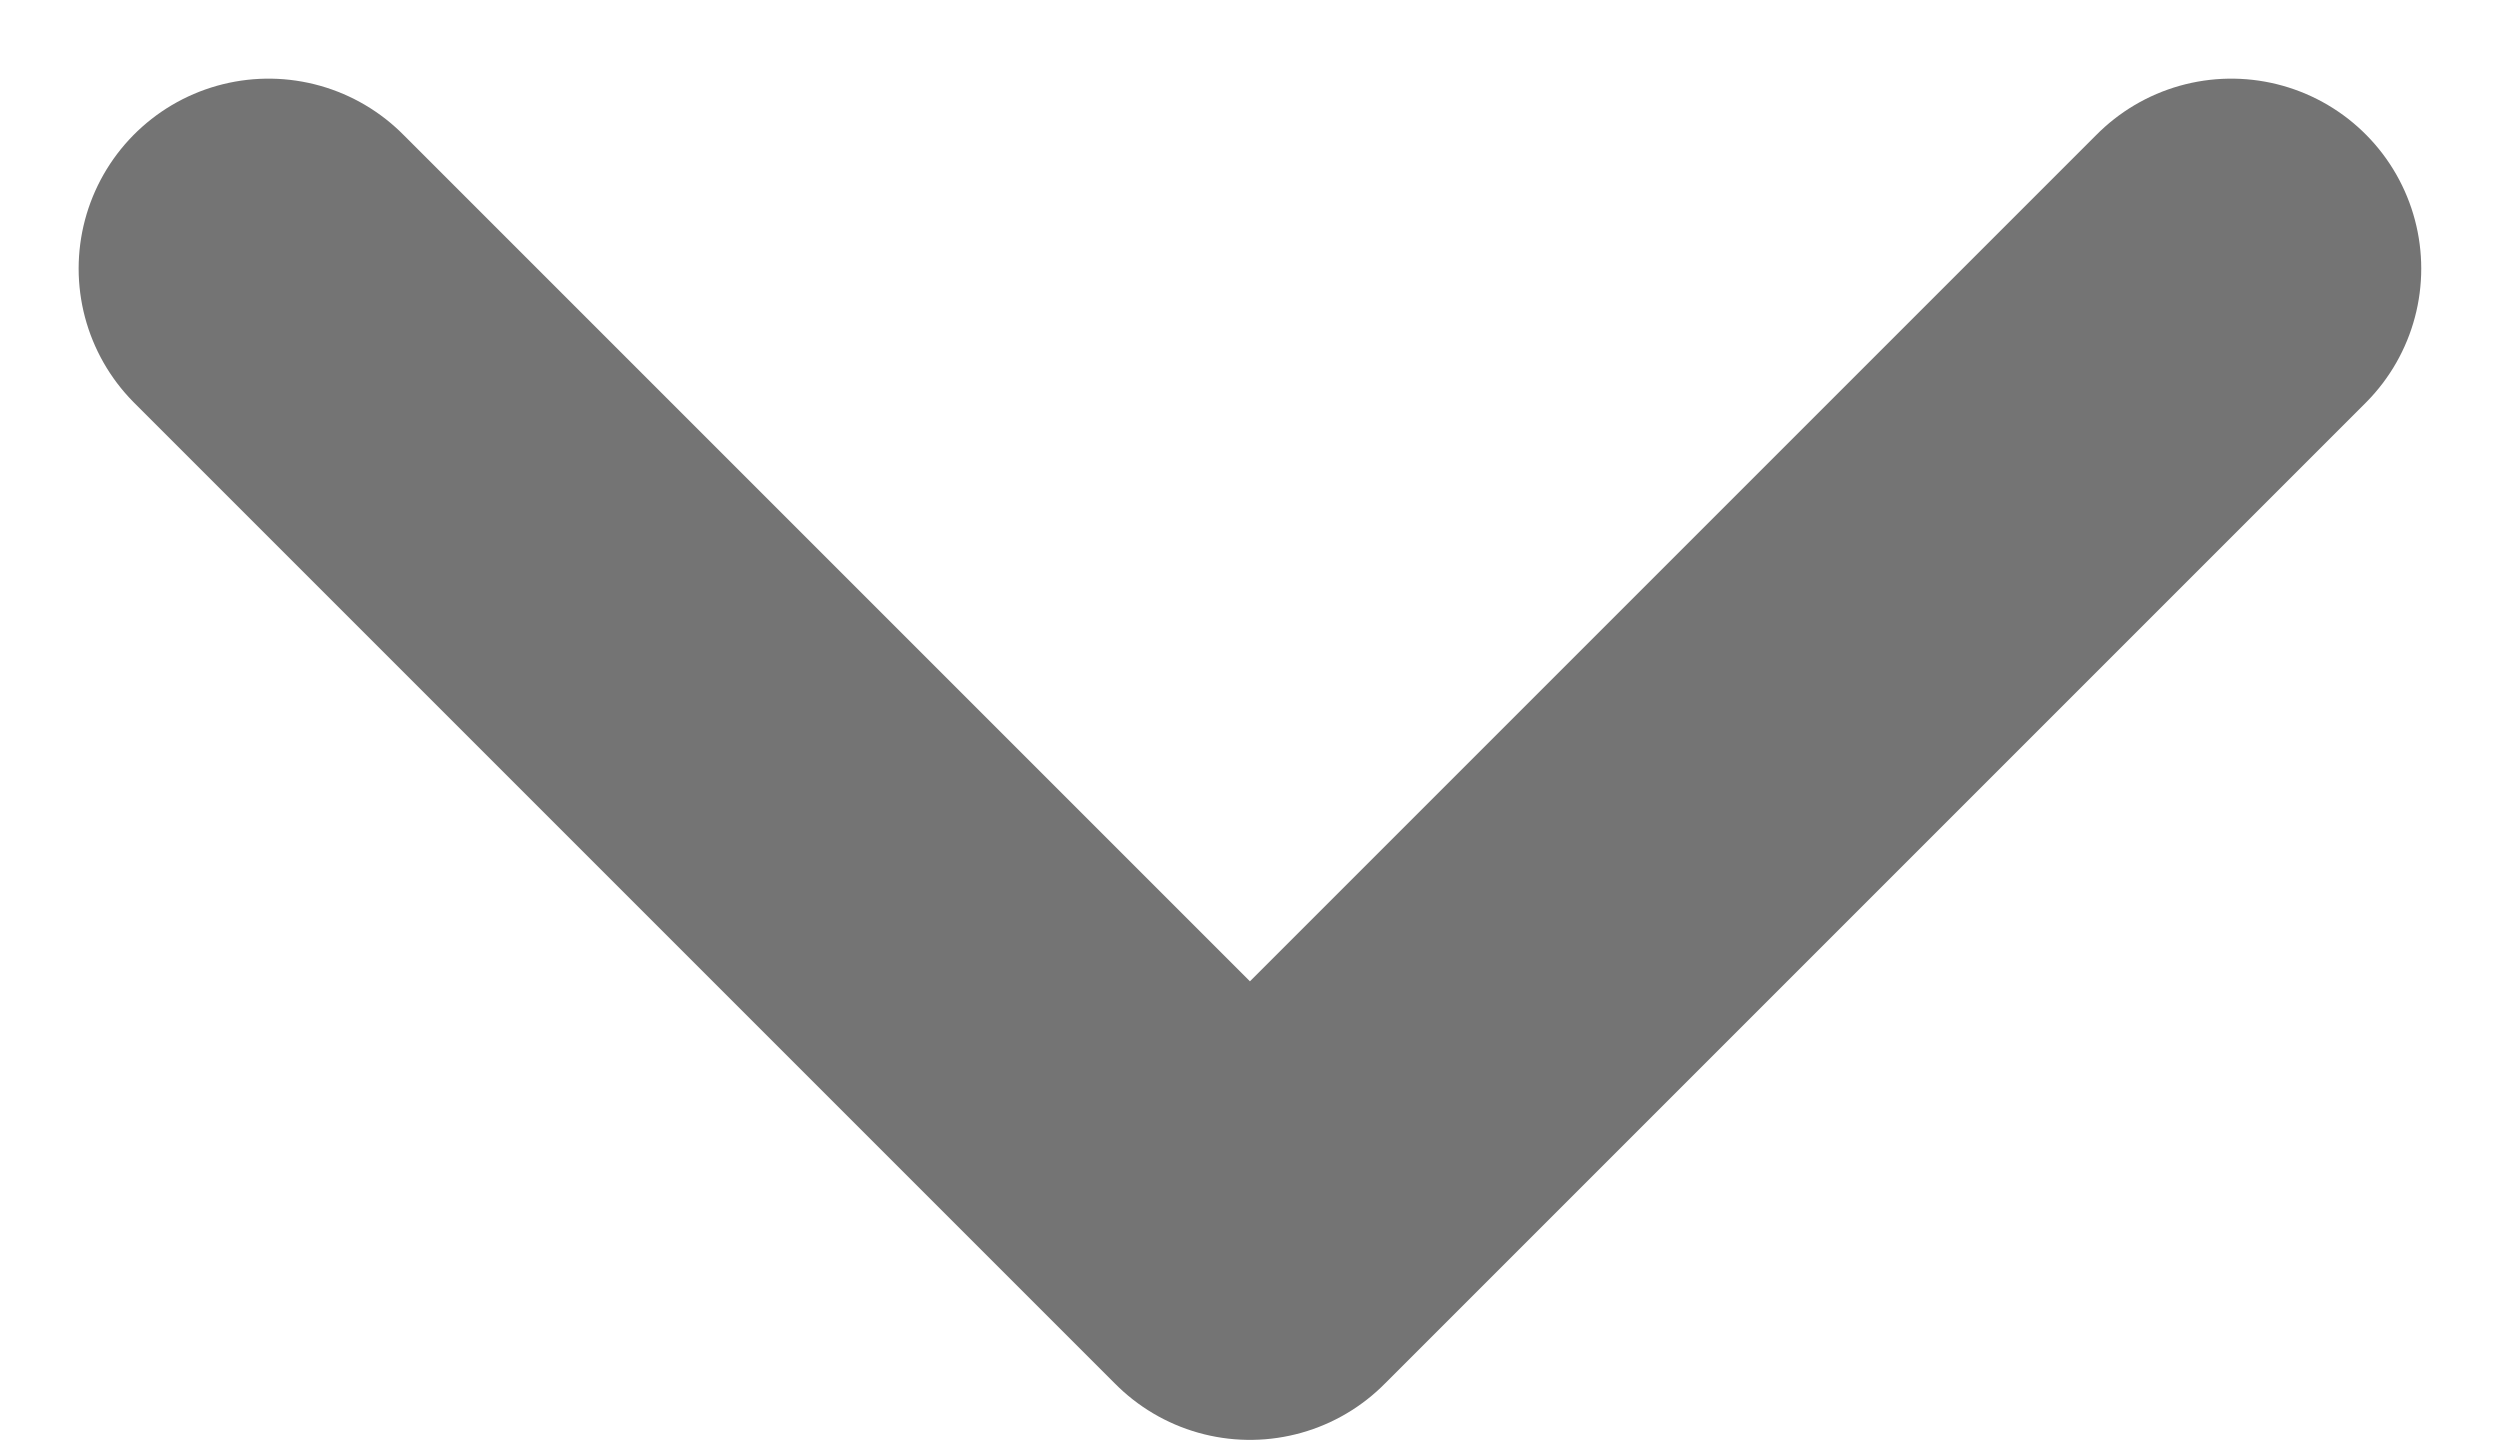 <svg xmlns="http://www.w3.org/2000/svg" width="19.743" height="11.371" viewBox="0 0 19.743 11.371">
  <g id="ChevronDown-Button" transform="translate(2.121 2.121)">
    <path id="Path" d="M5,7.5l7.75,7.75L20.5,7.5" transform="translate(-5 -7.5)" fill="none" stroke="#747474" stroke-linecap="round" stroke-linejoin="round" stroke-width="3"/>
  </g>
</svg>
